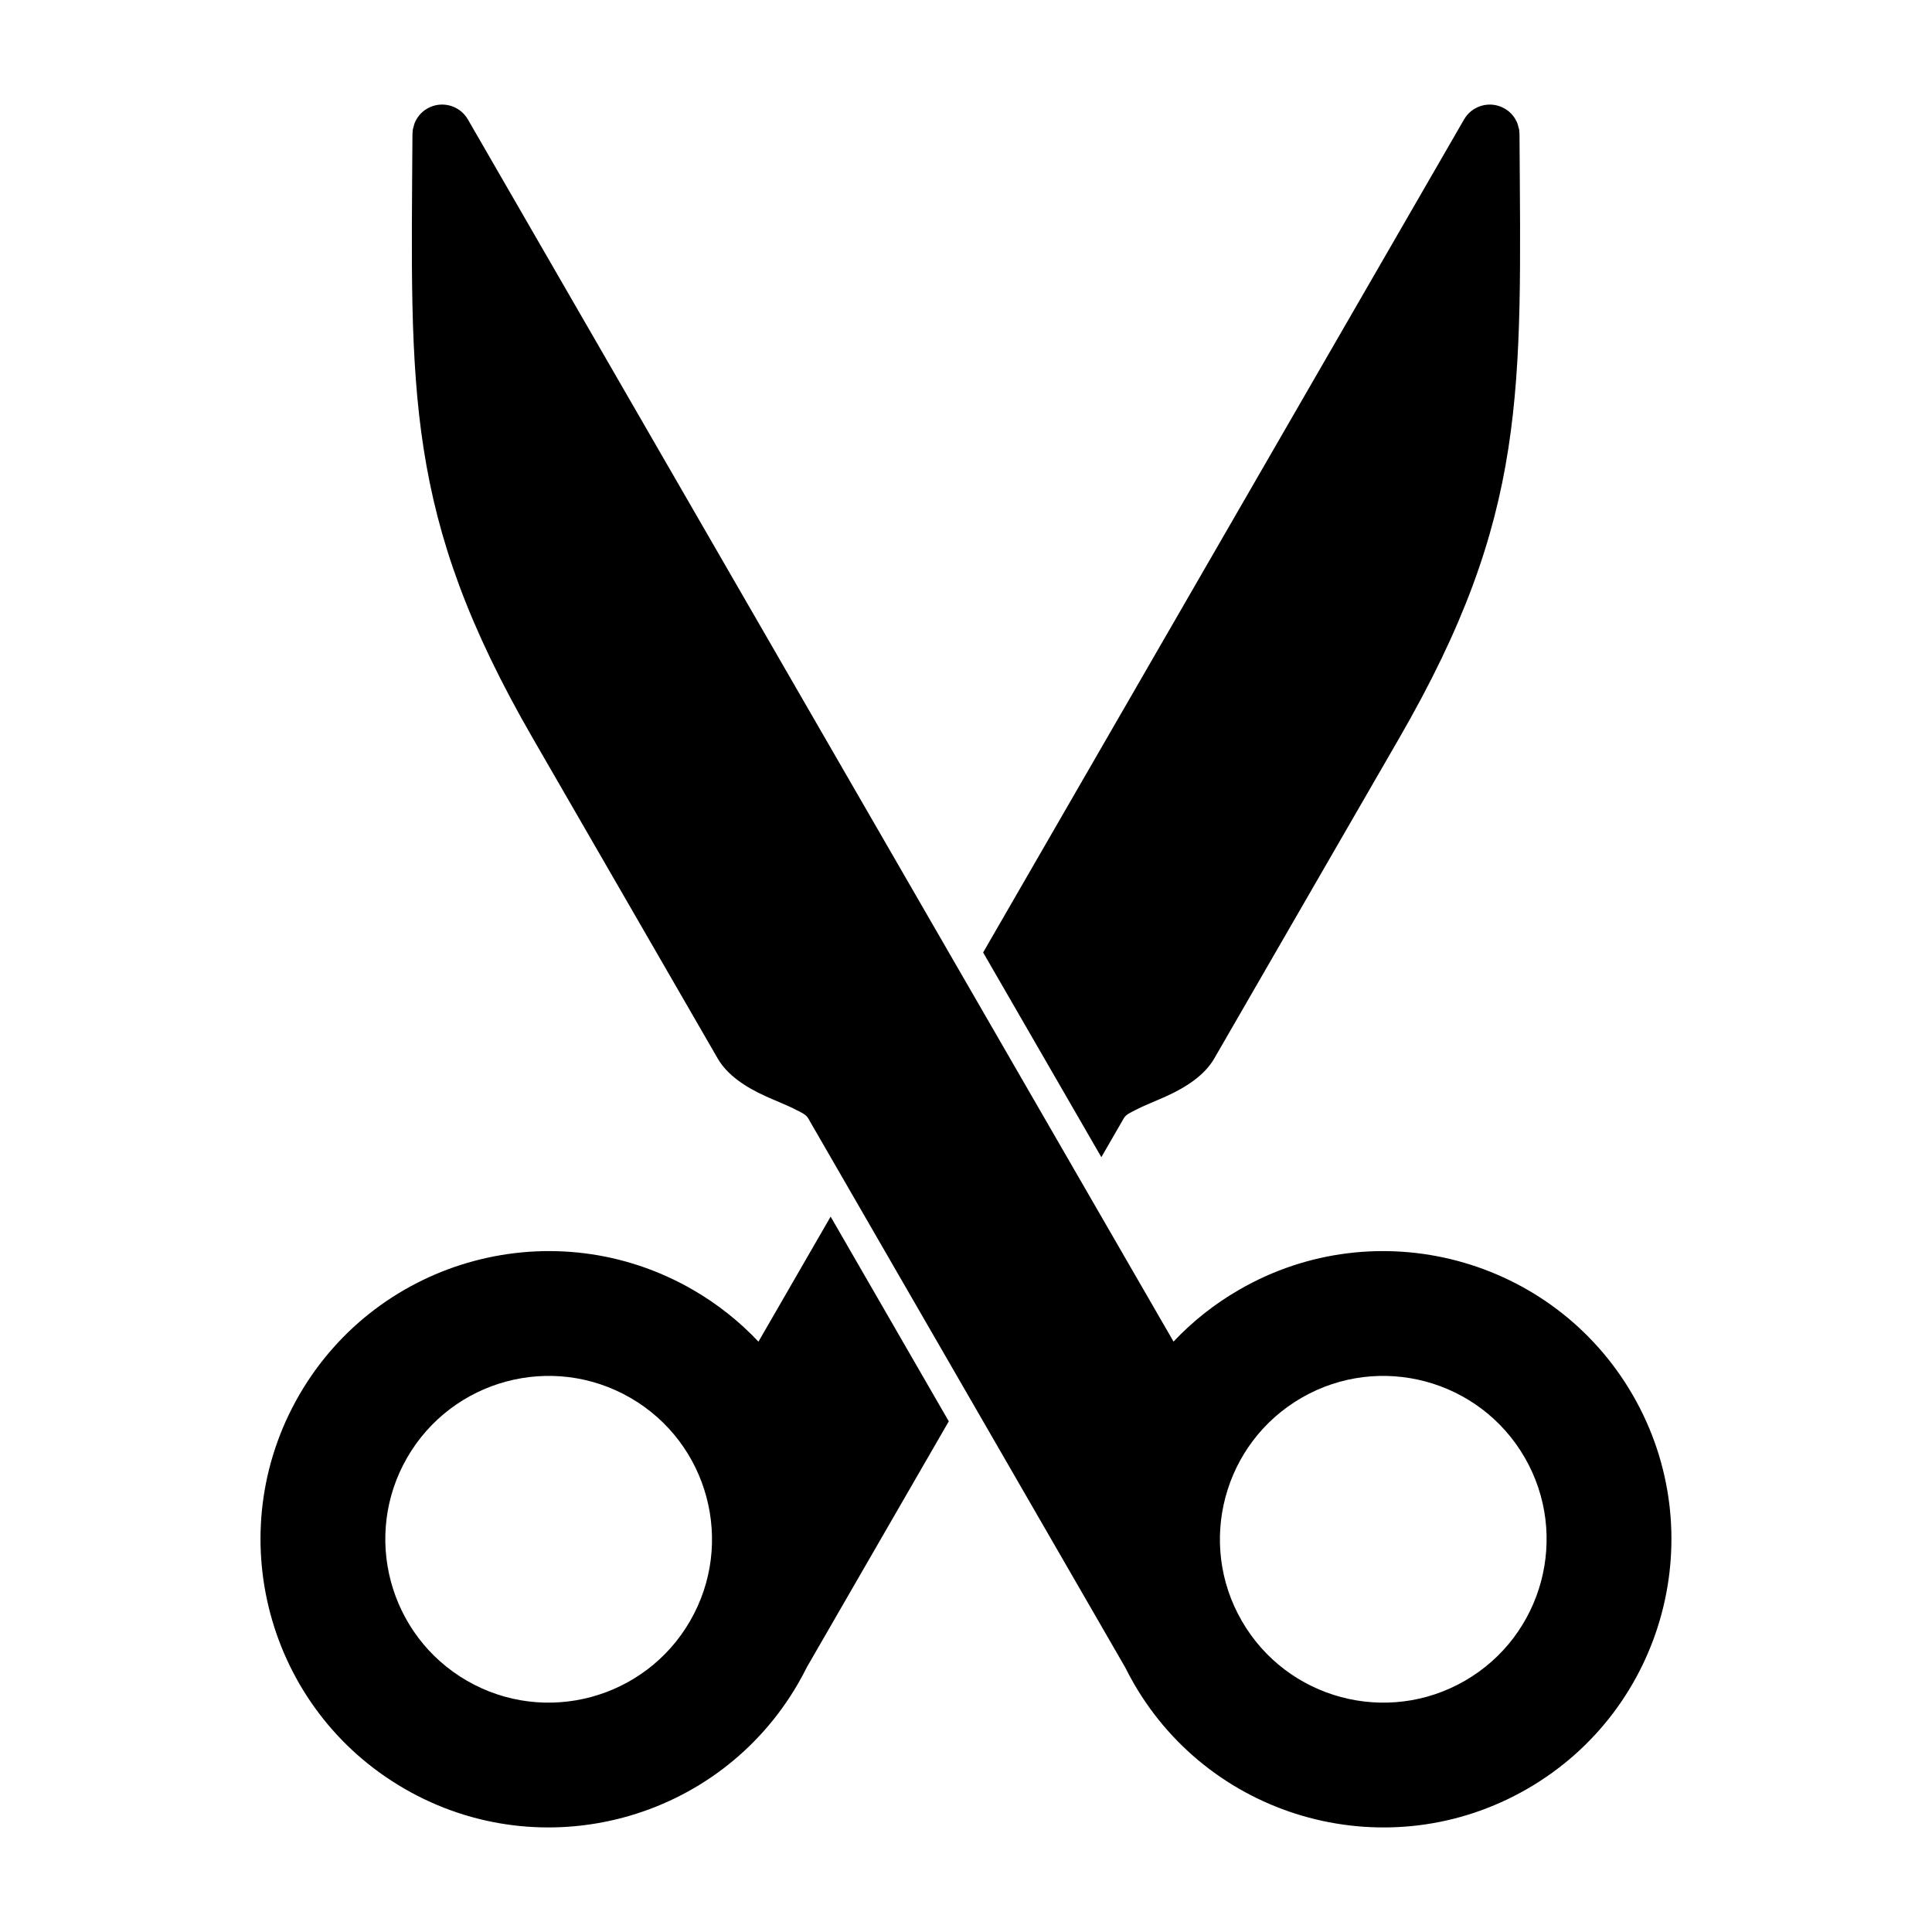 <?xml version="1.0" encoding="UTF-8"?>
<!-- Uploaded to: SVG Find, www.svgrepo.com, Generator: SVG Find Mixer Tools -->
<svg fill="#000000" width="800px" height="800px" version="1.1" viewBox="144 144 512 512" xmlns="http://www.w3.org/2000/svg">
 <path d="m364.13 466.41-19.129 33.141c-4.992-5.289-10.801-9.949-17.414-13.762-36.496-21.082-83.238-8.551-104.32 27.945-21.066 36.512-8.551 83.254 27.961 104.32 36.496 21.082 83.238 8.551 104.3-27.945 0.82-1.418 1.59-2.867 2.312-4.312l37.598-65.133-31.316-54.254zm-110.32-289.58-0.41 1.512-0.094 1.195c-0.426 68.25-2.266 100.93 31.852 160.04 20.121 34.855 27.773 48.098 49.043 84.938 2.488 4.312 7.211 7.512 12.691 9.996 2.754 1.258 5.715 2.363 8.266 3.699 1.211 0.629 2.426 1.133 2.992 2.109l83.996 145.48c0.723 1.449 1.496 2.898 2.312 4.312 21.066 36.496 67.809 49.027 104.3 27.945 36.512-21.066 49.027-67.809 27.961-104.32-21.082-36.496-67.824-49.027-104.32-27.945-6.613 3.809-12.422 8.469-17.398 13.746-0.016 0.016-187.01-323.89-187.01-323.89-2.172-3.762-6.992-5.055-10.754-2.883-1.652 0.945-2.816 2.41-3.434 4.062zm235.12 337.6c-20.688 11.949-27.789 38.445-15.84 59.133 11.949 20.703 38.445 27.805 59.133 15.855 20.688-11.949 27.789-38.445 15.855-59.133-11.949-20.703-38.445-27.805-59.148-15.855zm-177.88 0c-20.703-11.949-47.199-4.848-59.148 15.855-11.934 20.688-4.832 47.184 15.855 59.133 20.688 11.949 47.184 4.848 59.133-15.855 11.949-20.688 4.848-47.184-15.84-59.133zm93.488-118.02 31.332 54.254 5.969-10.344c0.566-0.977 1.777-1.48 2.992-2.109 2.551-1.34 5.512-2.441 8.266-3.699 5.481-2.488 10.203-5.684 12.691-9.996 21.27-36.84 28.922-50.082 49.043-84.938 34.117-59.102 32.273-91.789 31.852-160.04l-0.094-1.195-0.41-1.512c-0.613-1.652-1.777-3.117-3.434-4.062-3.762-2.172-8.582-0.883-10.754 2.883l-127.45 220.76z" fill-rule="evenodd"/>
</svg>